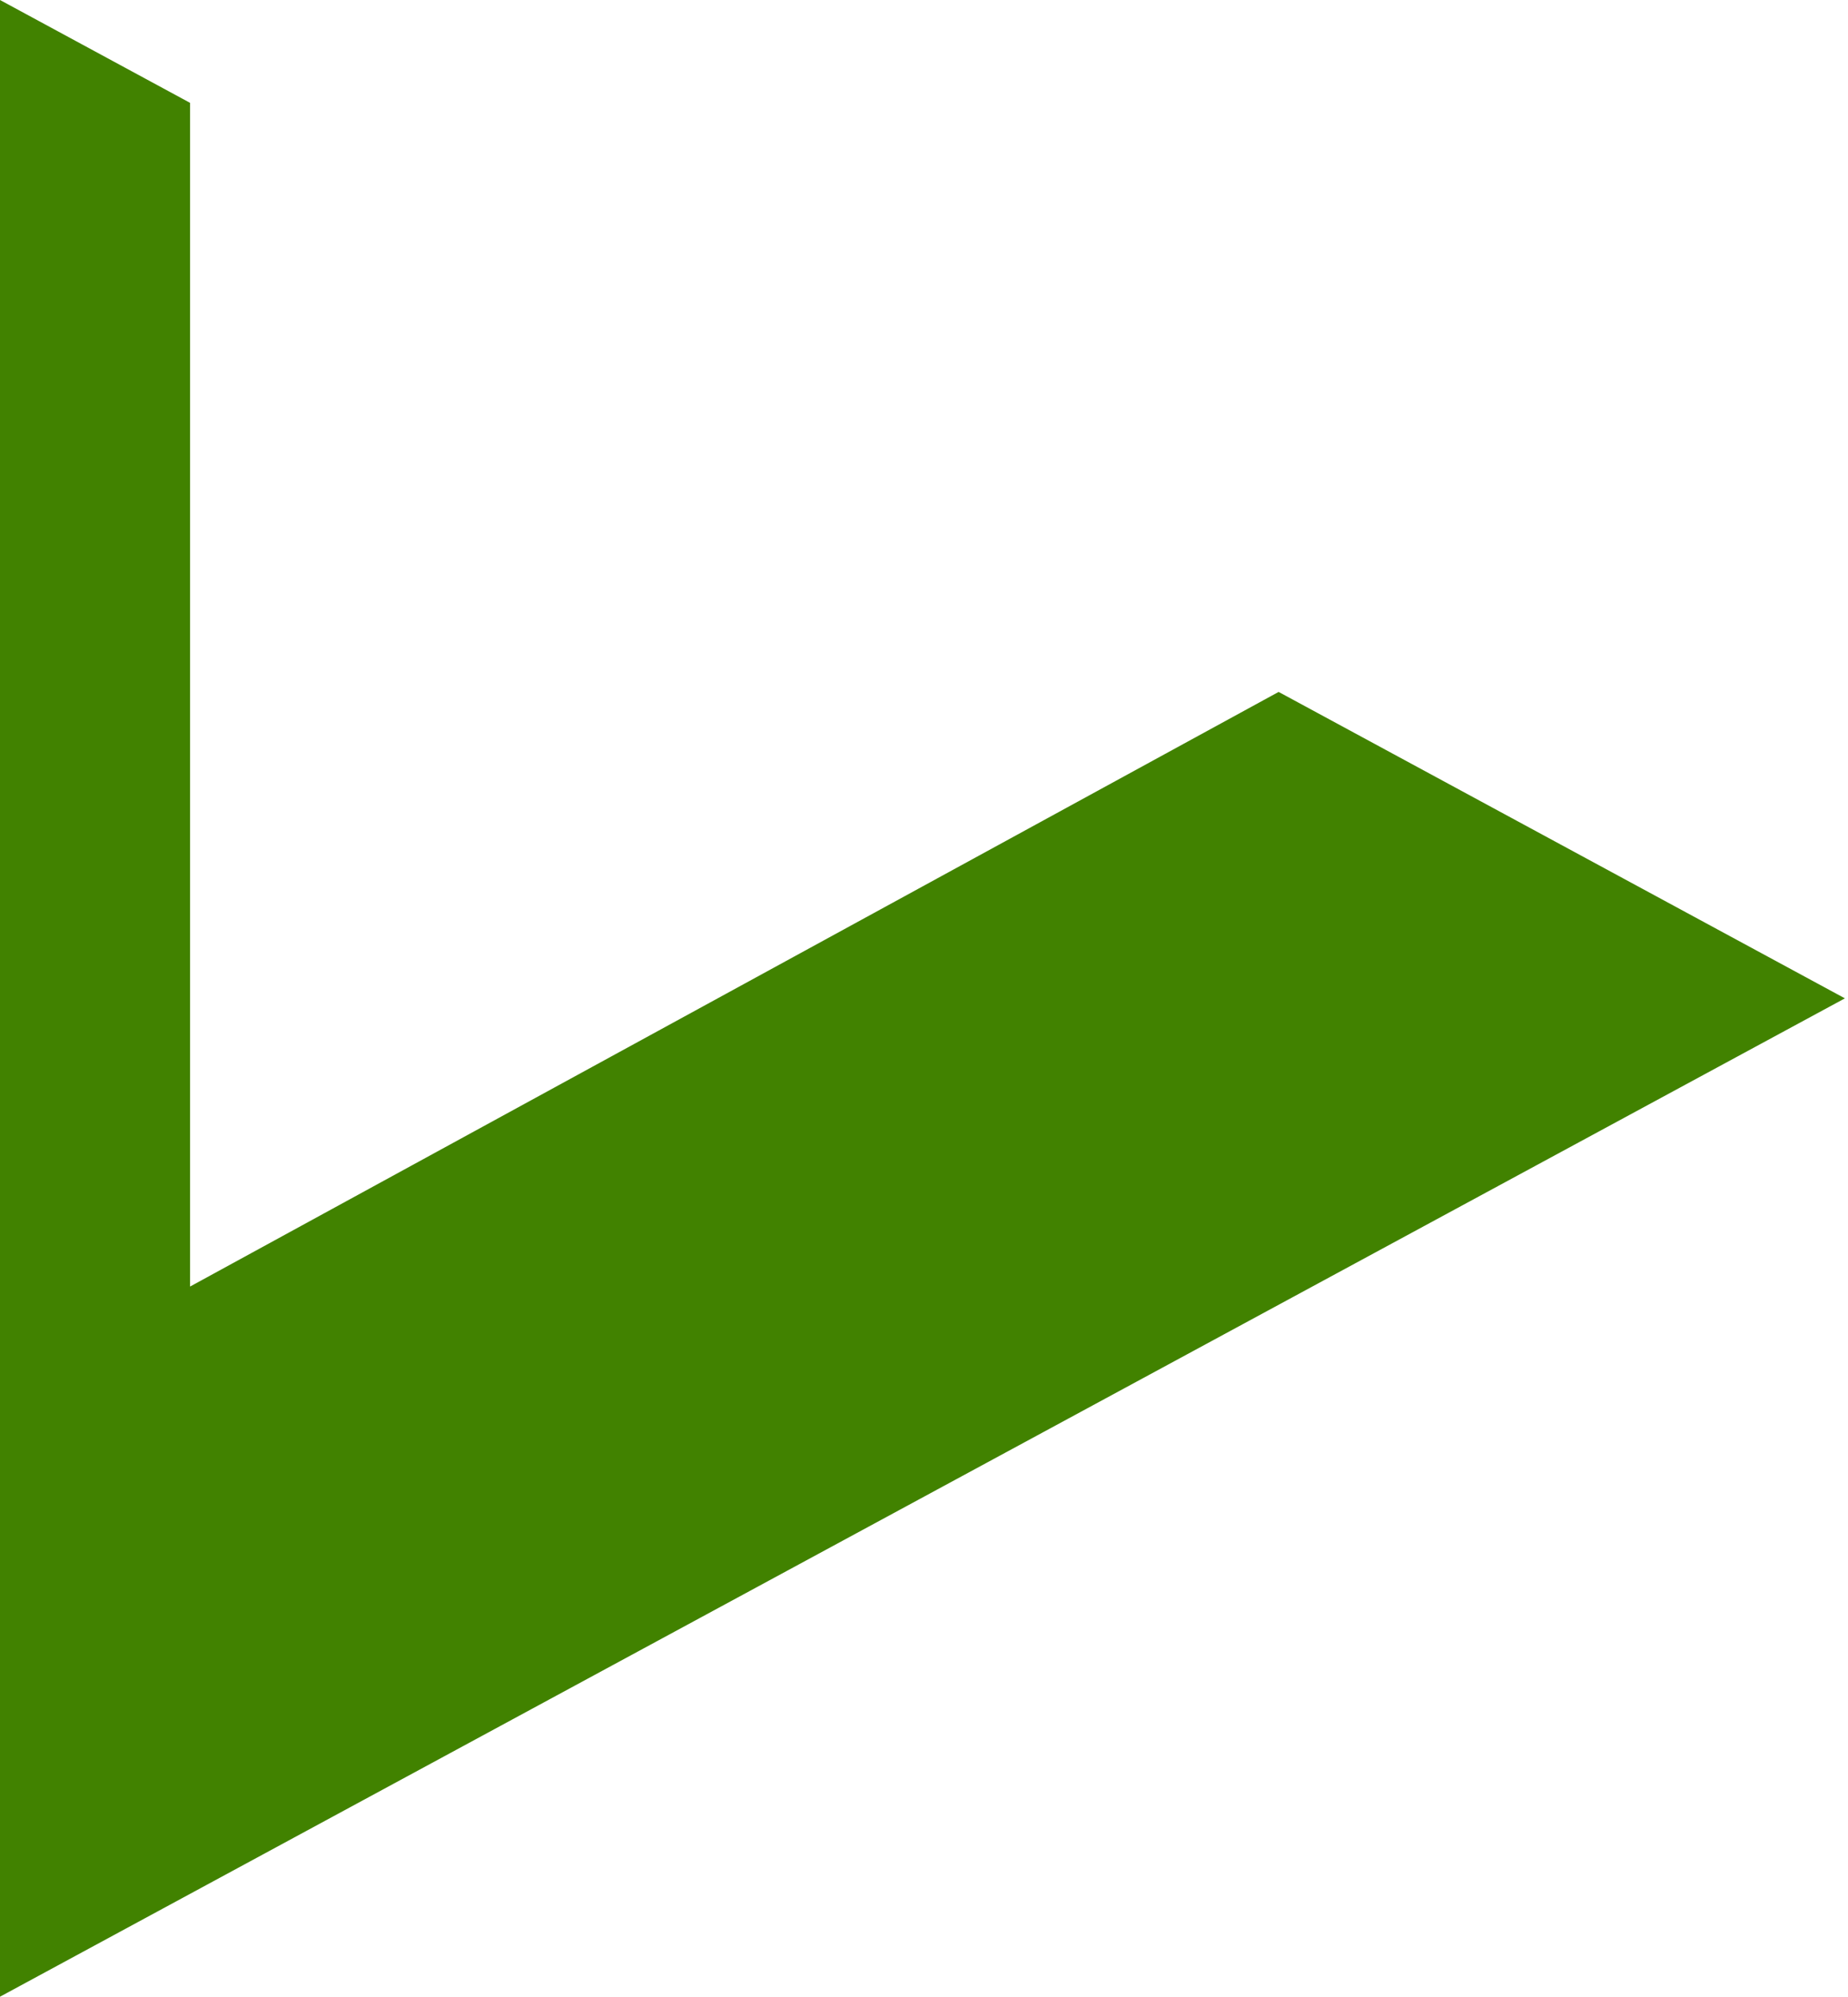 <?xml version="1.0" encoding="UTF-8"?> <svg xmlns="http://www.w3.org/2000/svg" width="248" height="268" viewBox="0 0 248 268" fill="none"> <path fill-rule="evenodd" clip-rule="evenodd" d="M0 267.999L247.584 133.999L171.59 92.87L25.508 172.681V13.806L0 0V267.999Z" fill="#418200"></path> </svg> 